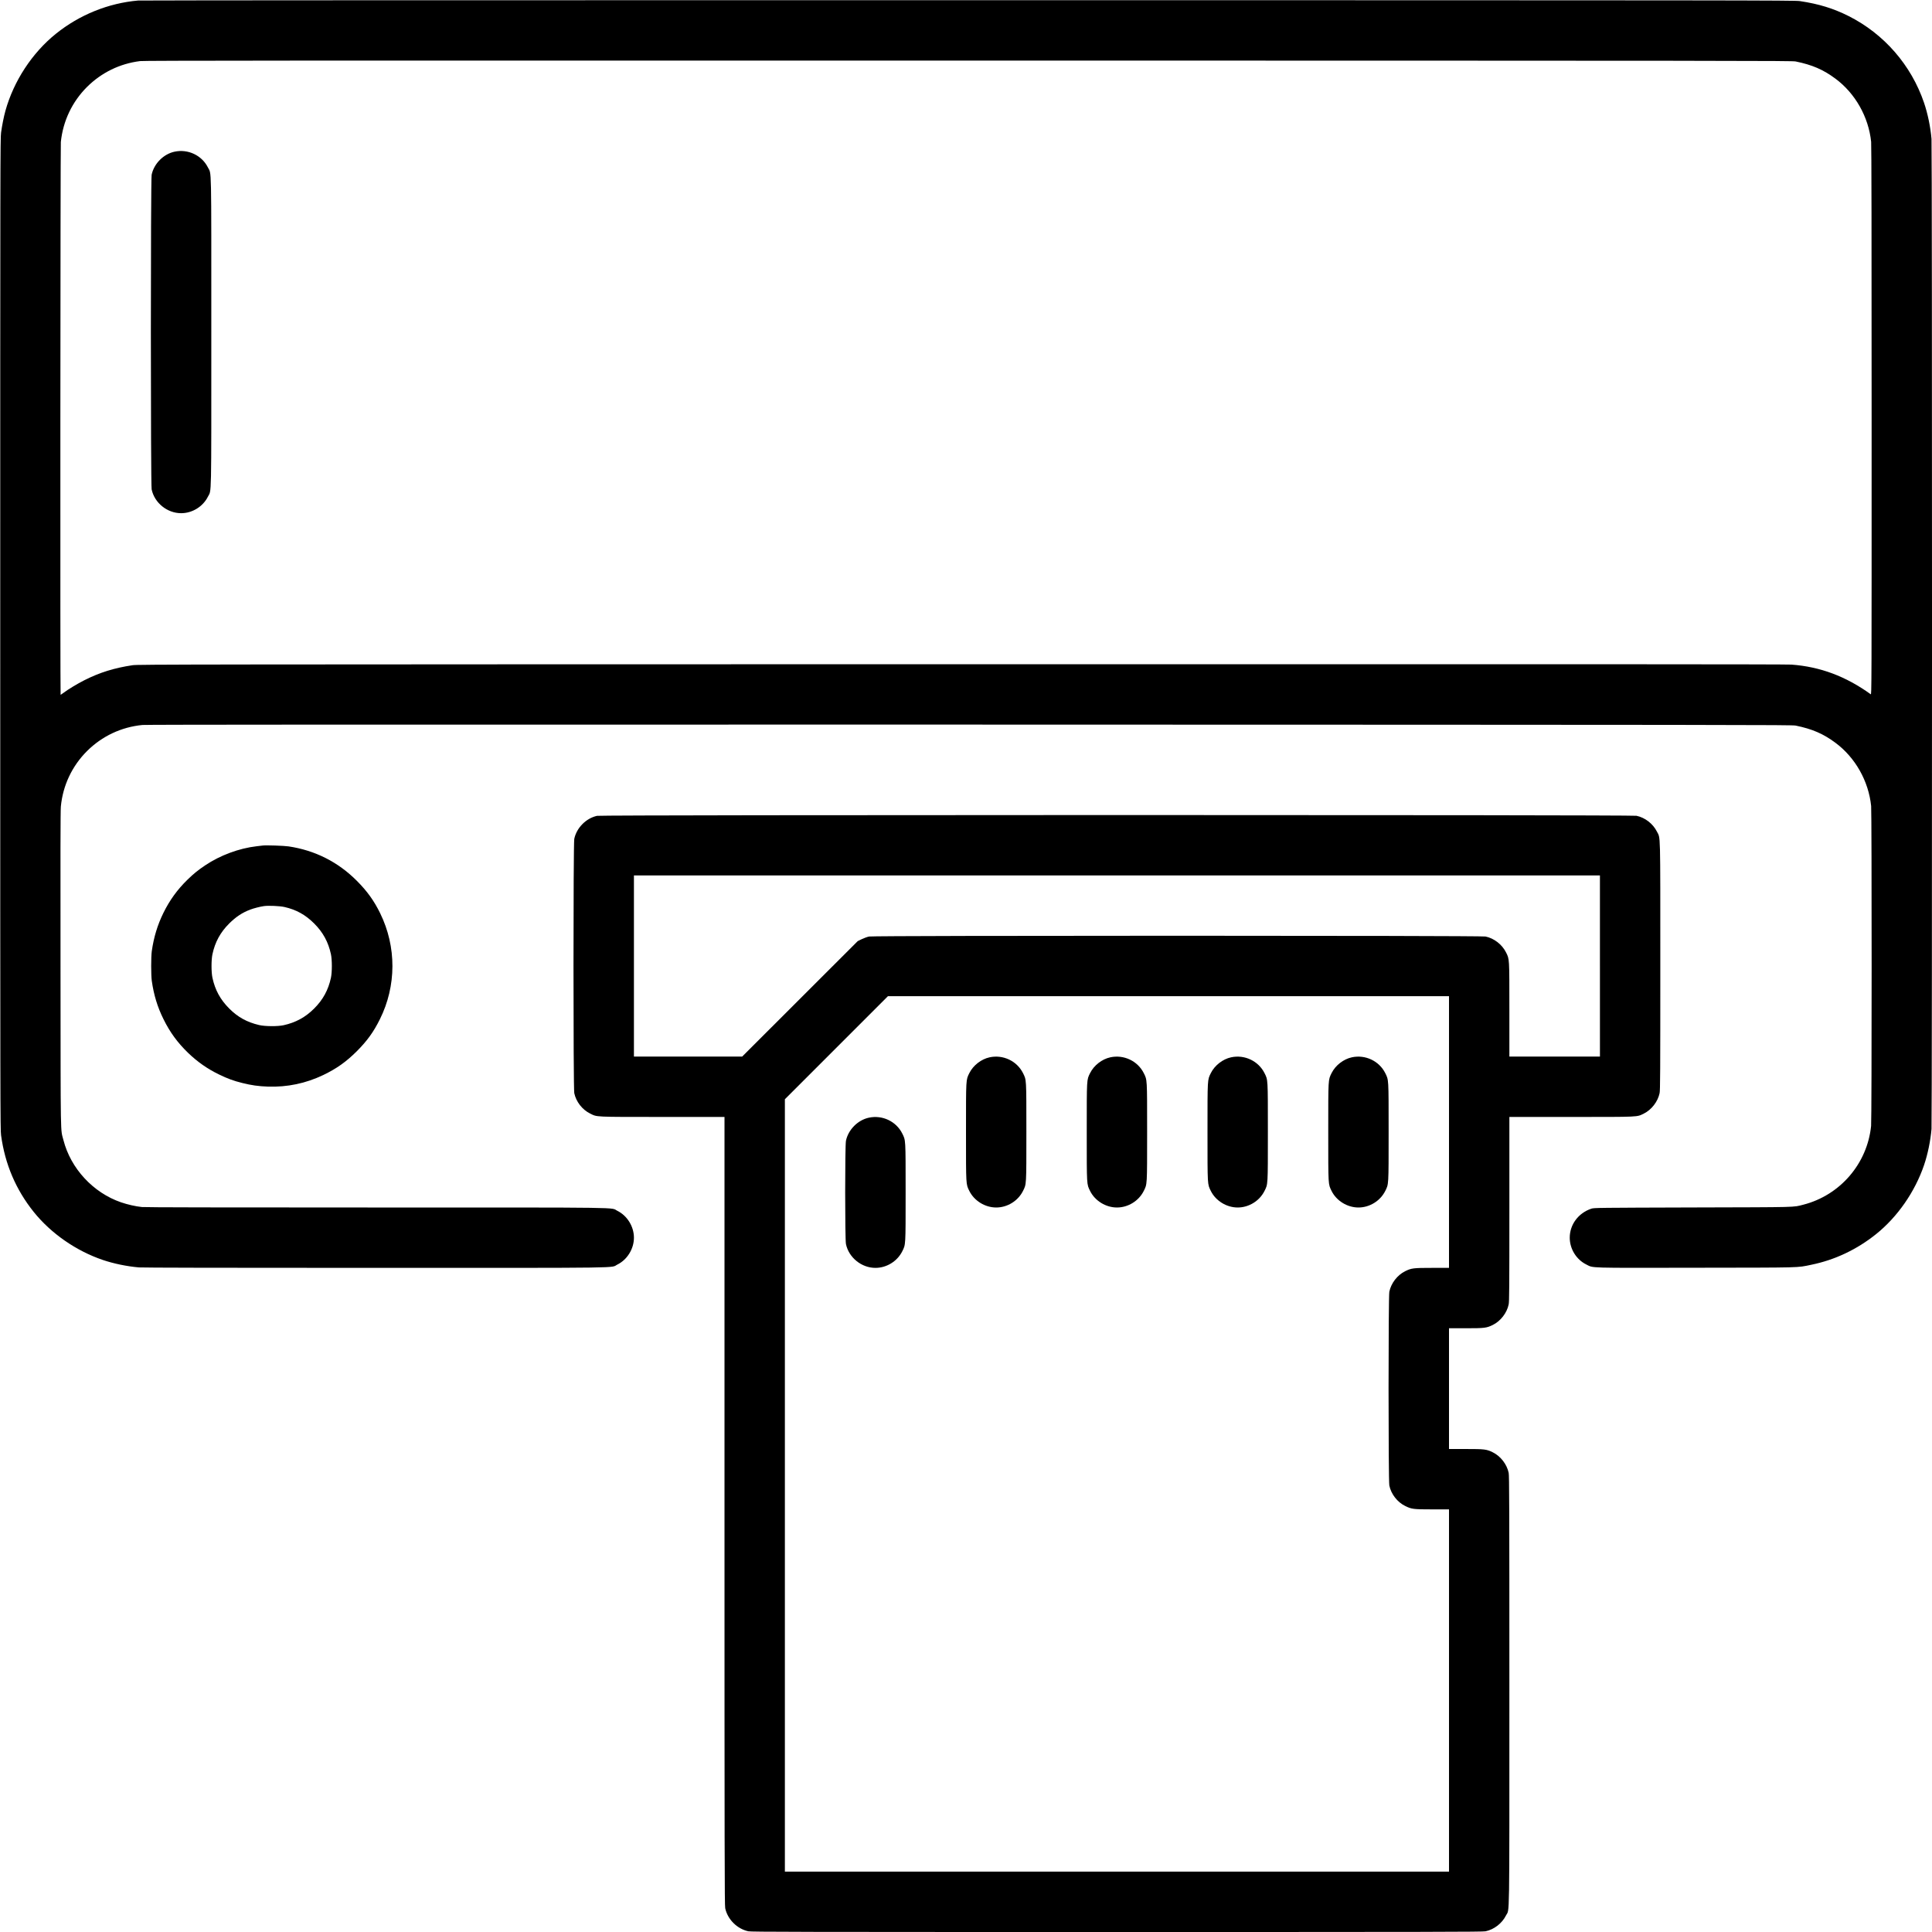 <?xml version="1.0" standalone="no"?>
<!DOCTYPE svg PUBLIC "-//W3C//DTD SVG 20010904//EN"
 "http://www.w3.org/TR/2001/REC-SVG-20010904/DTD/svg10.dtd">
<svg version="1.0" xmlns="http://www.w3.org/2000/svg"
 width="4096pt" height="4096pt" viewBox="0 0 4096 4096"
 preserveAspectRatio="xMidYMid meet">

<g transform="translate(0,4096) scale(0.1,-0.1)"
fill="#000000" stroke="none">
<path d="M2930 40949 c-632 -55 -1244 -302 -1745 -705 -504 -406 -893 -999
-1070 -1633 -35 -126 -71 -308 -92 -461 -17 -130 -18 -530 -18 -10630 0
-10100 1 -10500 18 -10630 83 -611 314 -1153 693 -1625 367 -456 897 -824
1464 -1017 230 -78 510 -136 765 -158 80 -6 1754 -10 5020 -10 5453 0 4967 -6
5125 71 208 103 350 333 350 569 0 236 -142 466 -350 569 -158 77 325 71
-5101 71 -3318 0 -4910 3 -4980 10 -136 14 -303 52 -446 101 -590 204 -1064
717 -1218 1318 -64 252 -59 -77 -62 3611 -3 2348 -1 3379 7 3459 42 447 237
860 554 1177 320 318 727 510 1176 554 85 8 4734 10 17540 8 16505 -4 17429
-5 17510 -21 352 -72 585 -173 842 -364 422 -313 704 -813 758 -1342 14 -145
14 -6639 -1 -6782 -81 -800 -657 -1469 -1436 -1669 -226 -57 -61 -53 -2343
-59 -1999 -6 -2098 -7 -2150 -25 -277 -92 -460 -337 -460 -616 0 -238 140
-464 351 -568 158 -78 -17 -73 2322 -69 2296 3 2137 -1 2447 63 500 102 967
323 1375 650 454 364 824 897 1017 1464 78 230 136 510 158 765 14 167 14
20823 0 20990 -22 255 -80 535 -158 765 -272 800 -849 1463 -1602 1841 -323
162 -630 256 -1030 316 -109 17 -1066 18 -17625 19 -9631 1 -17553 -2 -17605
-7z m35140 -1292 c352 -72 585 -173 842 -364 422 -313 704 -813 758 -1342 7
-70 10 -1945 10 -5913 0 -5712 0 -5810 -19 -5797 -528 381 -1071 584 -1681
629 -116 8 -4553 10 -17605 8 -16544 -3 -17456 -4 -17565 -21 -392 -59 -695
-154 -1021 -318 -152 -77 -342 -192 -446 -270 -29 -21 -55 -39 -58 -39 -10 0
-5 11620 5 11720 46 445 240 852 554 1166 308 306 696 495 1126 549 86 11
3259 13 17560 11 16537 -2 17459 -3 17540 -19z"/>
<path d="M3700 37744 c-234 -50 -436 -254 -485 -489 -22 -106 -22 -6564 0
-6670 60 -287 330 -505 625 -505 237 0 462 139 568 350 78 156 72 -147 72
3490 0 3637 6 3334 -72 3490 -129 257 -422 396 -708 334z"/>
<path d="M12660 23664 c-234 -50 -436 -254 -485 -489 -22 -106 -22 -5284 0
-5390 38 -182 169 -351 336 -433 153 -75 70 -72 1537 -72 l1312 0 0 -8352 c0
-7296 2 -8362 15 -8423 50 -237 252 -439 491 -490 60 -13 1040 -15 7814 -15
6763 0 7754 2 7815 15 181 38 349 168 433 335 78 157 72 -291 72 4770 0 3941
-2 4554 -15 4615 -37 179 -171 353 -335 434 -134 66 -174 71 -577 71 l-353 0
0 1280 0 1280 353 0 c403 0 443 5 577 71 164 81 298 255 335 434 13 60 15 352
15 2023 l0 1952 1313 0 c1465 0 1385 -3 1537 71 164 81 298 255 335 434 13 60
15 435 15 2695 0 2926 5 2695 -72 2850 -84 167 -252 297 -433 335 -103 22
-21934 21 -22035 -1z m21260 -3184 l0 -1920 -960 0 -960 0 0 993 c0 1111 2
1069 -72 1217 -84 167 -252 297 -433 335 -106 22 -12964 22 -13070 0 -38 -8
-108 -33 -155 -56 l-85 -41 -1225 -1224 -1225 -1224 -1148 0 -1147 0 0 1920 0
1920 10240 0 10240 0 0 -1920z m-3200 -3520 l0 -2880 -352 0 c-404 0 -444 -5
-578 -71 -165 -82 -297 -252 -335 -434 -22 -105 -22 -4005 0 -4110 38 -182
169 -351 336 -433 135 -67 173 -72 577 -72 l352 0 0 -3840 0 -3840 -7040 0
-7040 0 0 8187 0 8188 1092 1092 1093 1093 5947 0 5948 0 0 -2880z"/>
<path d="M20980 18544 c-177 -38 -348 -171 -429 -334 -73 -150 -71 -103 -71
-1250 0 -1147 -2 -1100 71 -1250 103 -208 333 -350 569 -350 237 0 462 139
568 350 74 149 72 102 72 1250 0 1148 2 1101 -72 1250 -129 257 -422 396 -708
334z"/>
<path d="M23540 18544 c-177 -38 -348 -171 -429 -334 -73 -150 -71 -103 -71
-1250 0 -1147 -2 -1100 71 -1250 103 -208 333 -350 569 -350 237 0 462 139
568 350 74 149 72 102 72 1250 0 1148 2 1101 -72 1250 -129 257 -422 396 -708
334z"/>
<path d="M26100 18544 c-177 -38 -348 -171 -429 -334 -73 -150 -71 -103 -71
-1250 0 -1147 -2 -1100 71 -1250 103 -208 333 -350 569 -350 237 0 462 139
568 350 74 149 72 102 72 1250 0 1148 2 1101 -72 1250 -129 257 -422 396 -708
334z"/>
<path d="M28660 18544 c-177 -38 -348 -171 -429 -334 -73 -150 -71 -103 -71
-1250 0 -1147 -2 -1100 71 -1250 103 -208 333 -350 569 -350 237 0 462 139
568 350 74 149 72 102 72 1250 0 1148 2 1101 -72 1250 -129 257 -422 396 -708
334z"/>
<path d="M18420 17264 c-234 -50 -436 -254 -485 -489 -22 -104 -22 -2086 0
-2190 60 -287 330 -505 625 -505 237 0 462 139 568 350 74 149 72 102 72 1250
0 1148 2 1101 -72 1250 -129 257 -422 396 -708 334z"/>
<path d="M5570 23034 c-19 -2 -77 -9 -128 -15 -373 -43 -773 -191 -1092 -405
-148 -99 -240 -173 -374 -303 -217 -212 -378 -434 -512 -706 -126 -258 -203
-511 -246 -810 -17 -118 -17 -512 0 -630 43 -301 120 -553 247 -810 139 -282
298 -499 523 -717 200 -192 413 -341 656 -458 183 -89 306 -134 491 -180 196
-49 343 -70 545 -77 411 -14 803 68 1175 246 282 136 484 279 711 505 217 218
355 408 488 677 352 708 355 1534 6 2247 -129 264 -275 468 -495 688 -398 400
-888 647 -1449 730 -96 14 -472 27 -546 18z m460 -1303 c251 -57 446 -165 631
-350 186 -185 300 -394 355 -651 26 -119 26 -381 0 -500 -55 -257 -169 -466
-355 -651 -185 -186 -394 -299 -651 -355 -126 -27 -392 -25 -516 4 -260 61
-452 168 -635 351 -188 189 -299 392 -355 651 -26 119 -26 381 0 500 56 259
167 463 355 651 142 141 277 231 447 295 77 29 210 63 289 74 95 14 338 3 435
-19z"/>
</g>
</svg>
